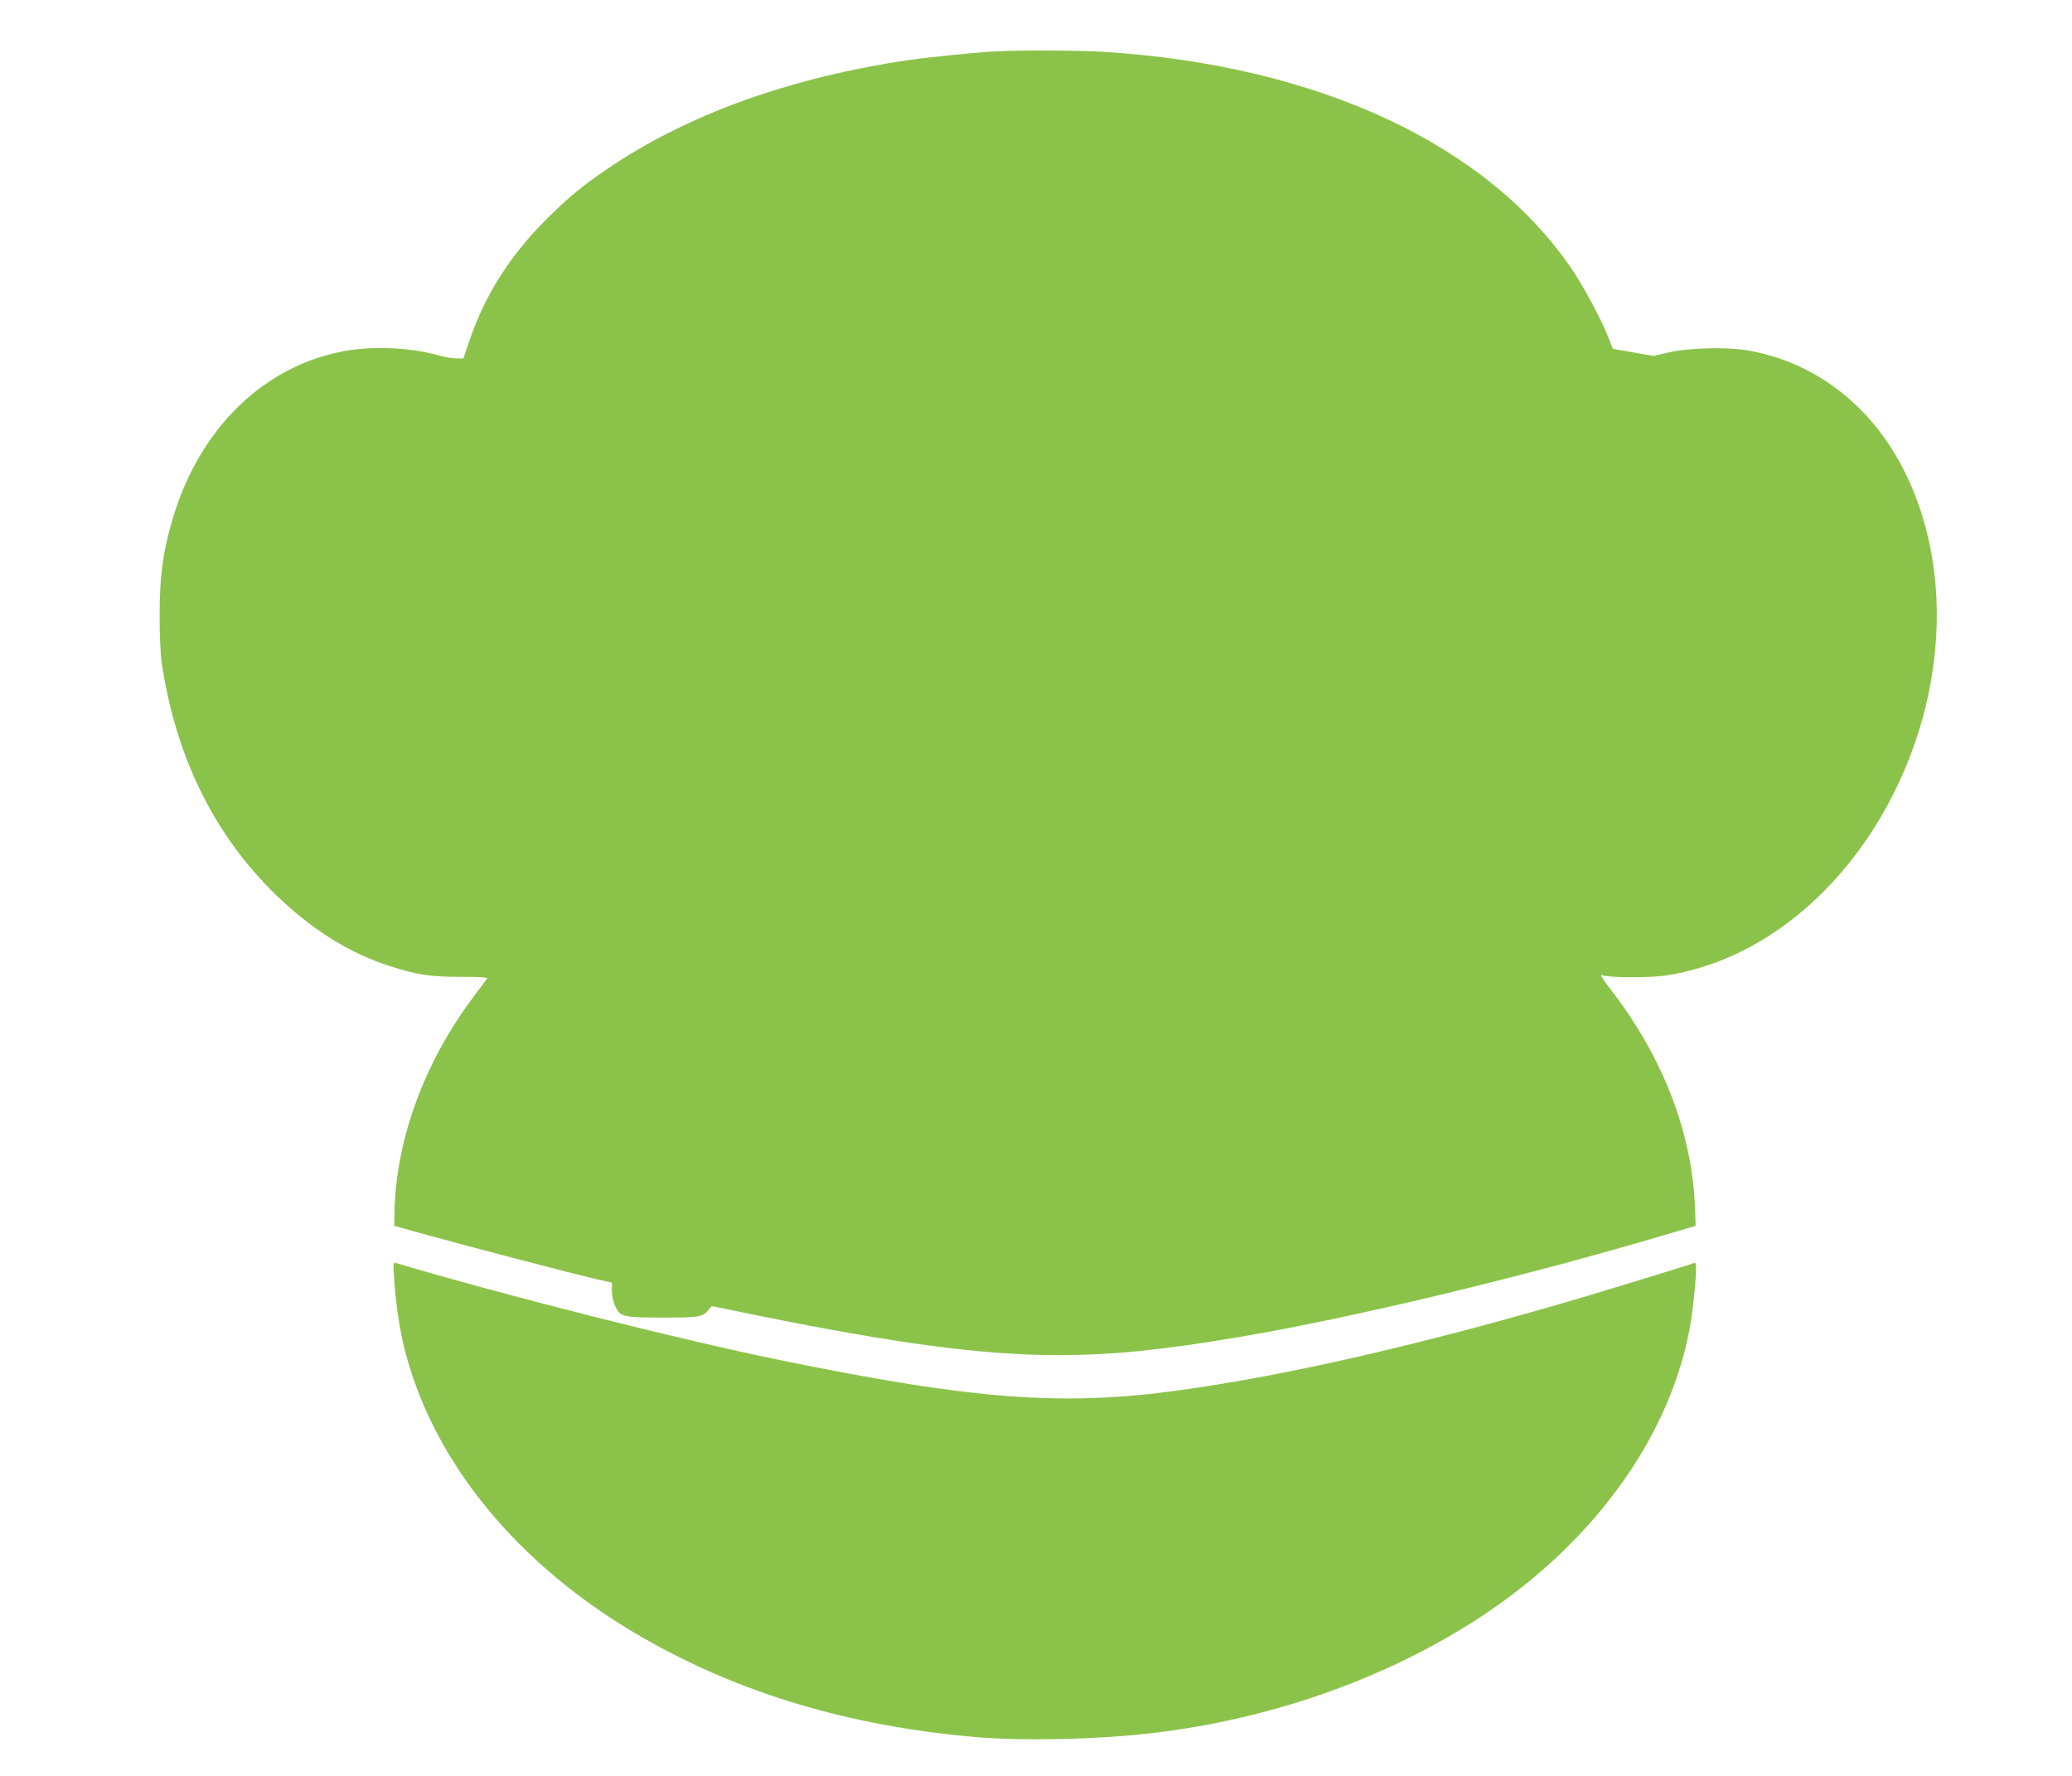 <?xml version="1.0" standalone="no"?>
<!DOCTYPE svg PUBLIC "-//W3C//DTD SVG 20010904//EN"
 "http://www.w3.org/TR/2001/REC-SVG-20010904/DTD/svg10.dtd">
<svg version="1.0" xmlns="http://www.w3.org/2000/svg"
 width="1280pt" height="1097pt" viewBox="0 0 1280 1097"
 preserveAspectRatio="xMidYMid meet">
<g transform="translate(0,1097) scale(0.1,-0.1)"
fill="#8bc34a" stroke="none">
<path d="M6160 10653 c-124 -6 -406 -34 -545 -54 -734 -107 -1377 -339 -1870
-677 -151 -103 -241 -178 -370 -307 -225 -224 -381 -471 -475 -750 l-38 -110
-43 1 c-24 0 -71 8 -104 17 -166 48 -390 60 -565 32 -511 -83 -922 -480 -1086
-1050 -59 -204 -77 -340 -78 -580 0 -126 5 -246 13 -300 86 -579 324 -1064
707 -1435 221 -214 451 -358 704 -439 168 -54 248 -66 437 -66 113 0 168 -3
163 -10 -4 -5 -45 -59 -90 -120 -299 -401 -471 -870 -483 -1314 l-2 -94 175
-49 c247 -69 952 -253 1071 -280 l99 -22 0 -51 c0 -27 9 -69 19 -92 32 -69 48
-73 296 -73 227 0 244 3 281 47 l21 24 294 -60 c841 -171 1382 -243 1844 -243
330 0 634 30 1115 111 707 119 1772 375 2660 639 l165 49 -3 89 c-14 480 -197
954 -531 1383 -41 53 -58 82 -46 77 41 -17 297 -18 400 -2 573 88 1101 514
1409 1136 319 644 347 1379 75 1950 -202 424 -561 705 -988 776 -134 22 -364
15 -491 -15 l-85 -20 -126 22 -126 22 -23 60 c-39 103 -147 308 -219 416 -523
784 -1575 1276 -2906 1359 -146 9 -496 11 -655 3z"/>
<path d="M2435 3069 c8 -134 31 -291 56 -399 167 -714 701 -1371 1479 -1817
599 -344 1274 -546 2050 -614 301 -27 784 -15 1125 27 815 100 1599 404 2190
847 642 483 1051 1135 1124 1792 21 192 24 268 10 263 -38 -14 -465 -145 -689
-212 -976 -288 -1828 -484 -2500 -576 -720 -99 -1267 -57 -2455 186 -631 129
-1692 397 -2379 601 -17 5 -18 0 -11 -98z"/>
</g>
</svg>
